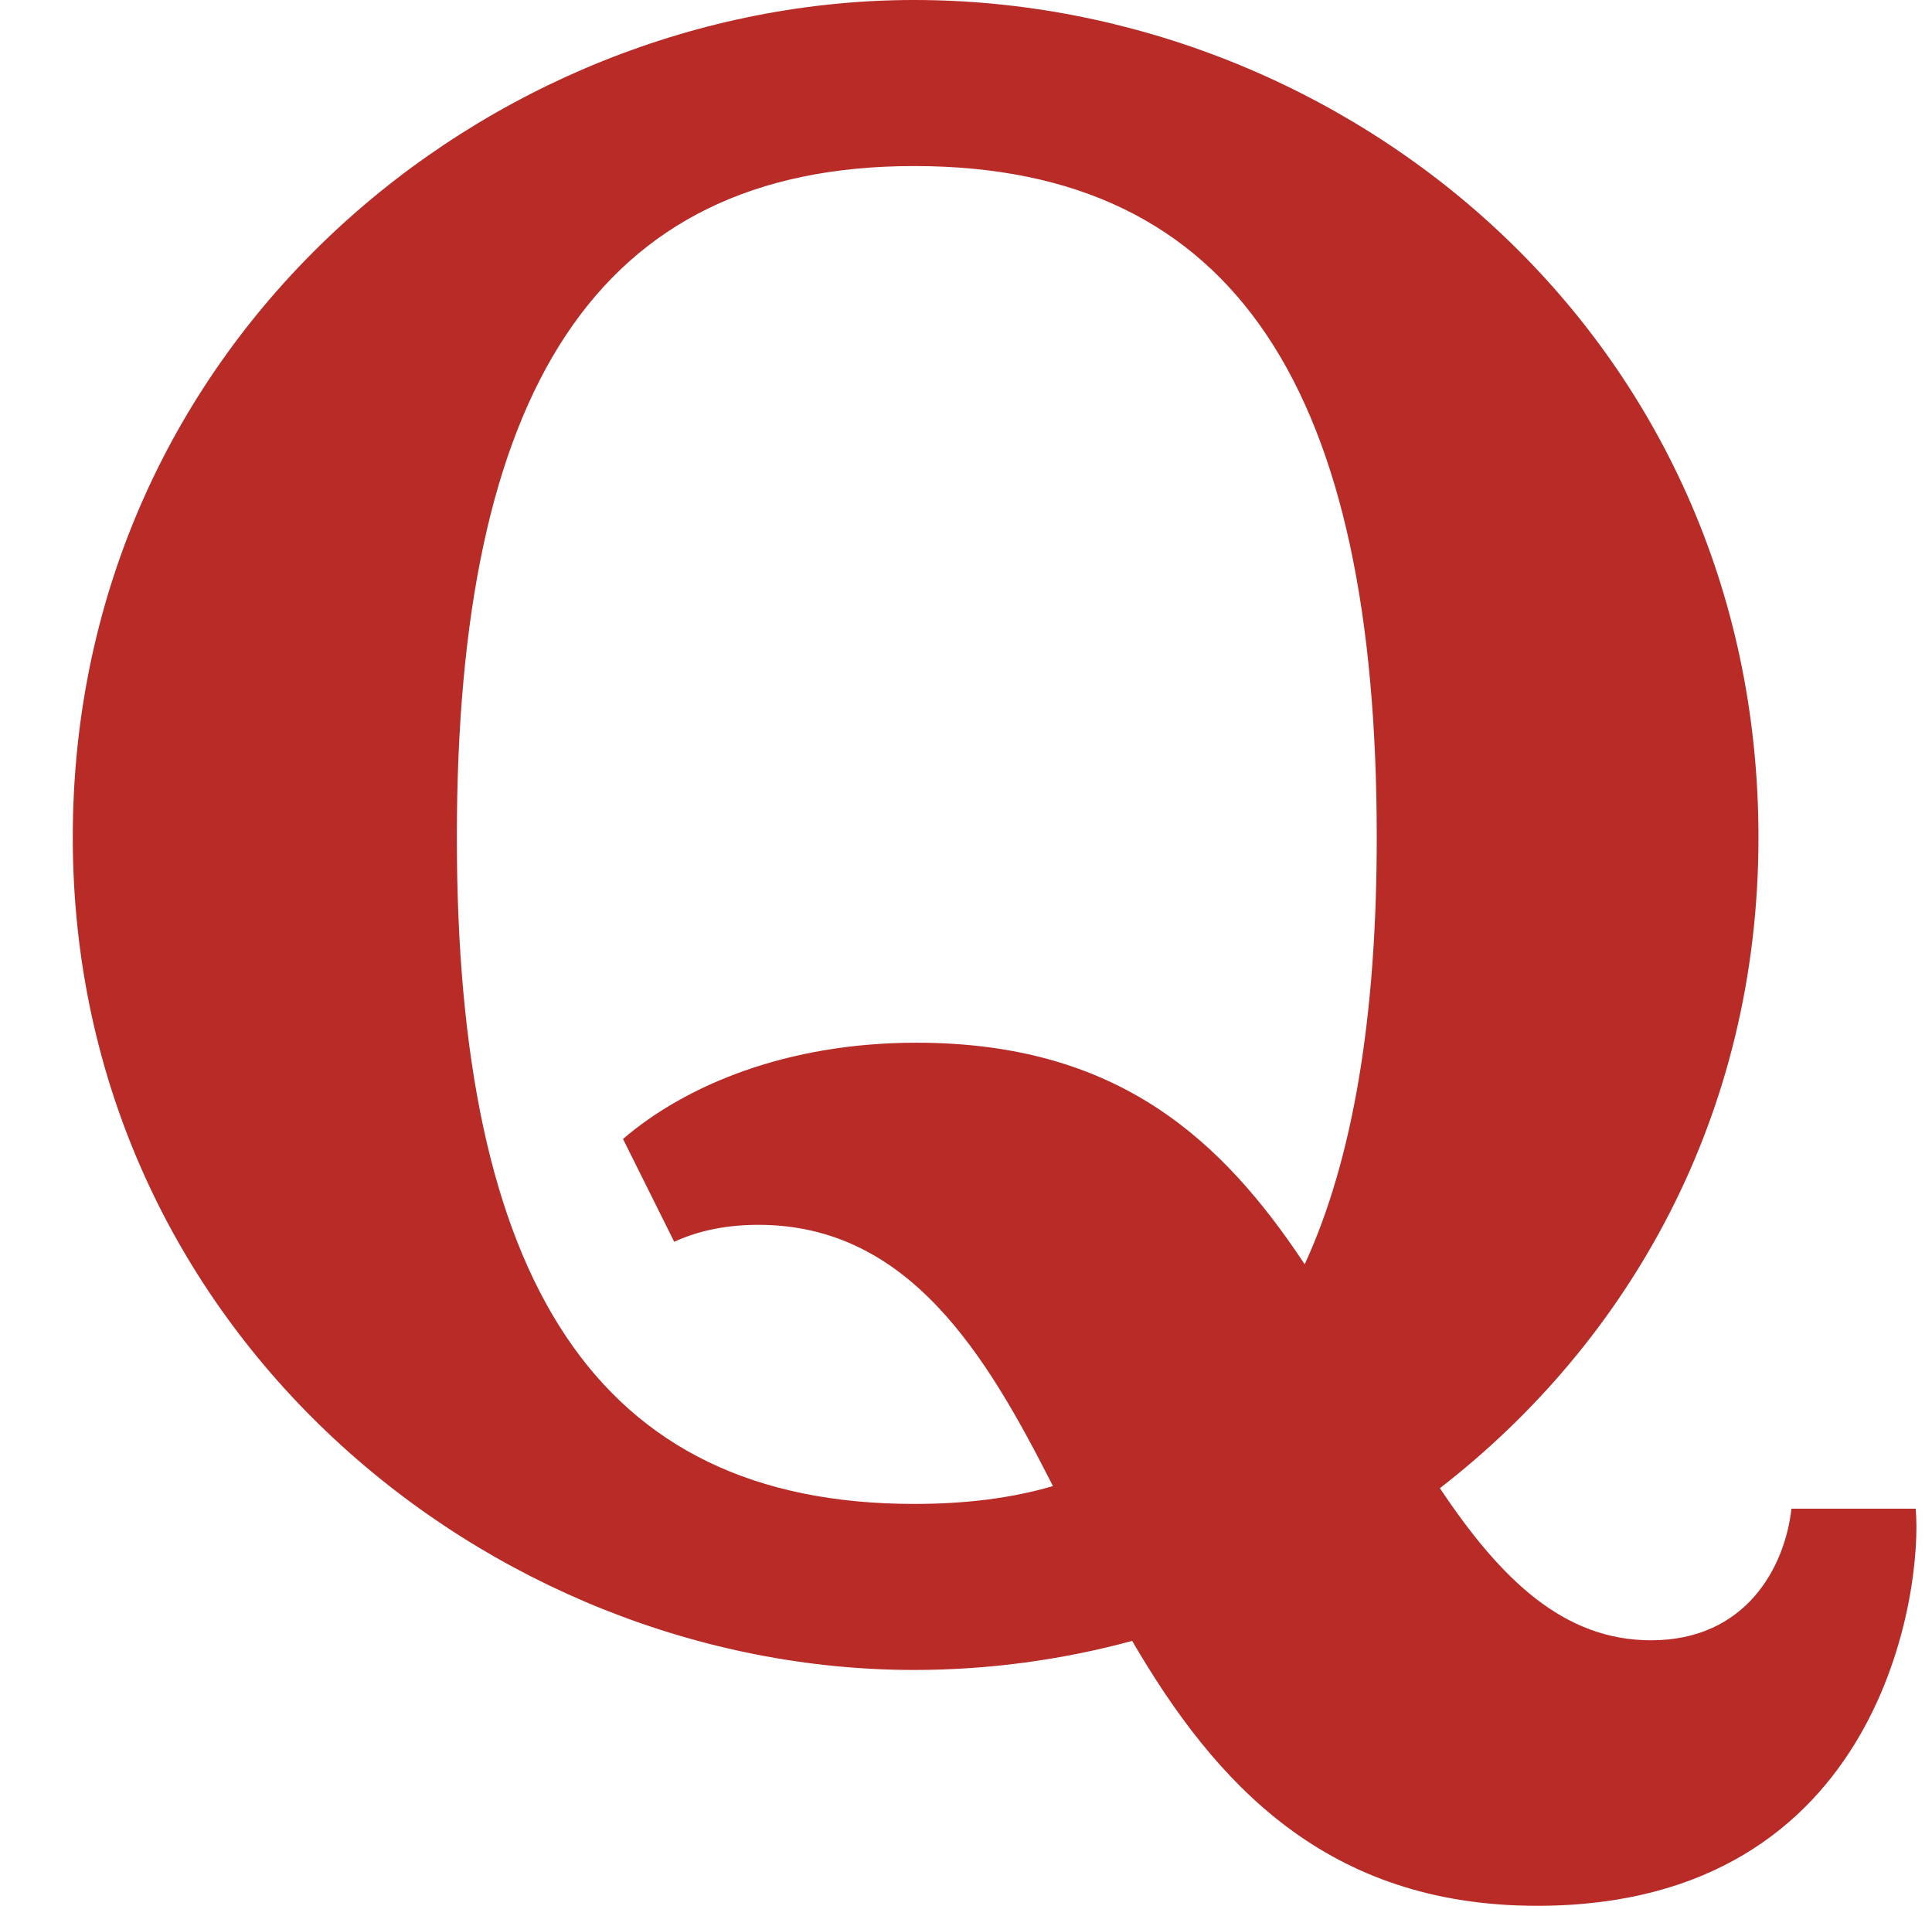 <svg width="73" height="72" viewBox="0 0 73 72" fill="none" xmlns="http://www.w3.org/2000/svg">
<g clip-path="url(#clip0_1953_1773)">
<path d="M39.785 56.142C37.292 51.233 34.367 46.273 28.657 46.273C27.567 46.273 26.479 46.453 25.475 46.913L23.54 43.029C25.902 41.004 29.718 39.393 34.628 39.393C42.264 39.393 46.184 43.074 49.298 47.763C51.143 43.758 52.02 38.344 52.02 31.635C52.02 14.877 46.778 6.273 34.538 6.273C22.478 6.273 17.262 14.877 17.262 31.635C17.262 48.303 22.478 56.817 34.542 56.817C36.455 56.817 38.192 56.61 39.789 56.142H39.785ZM42.778 61.992C40.093 62.72 37.324 63.089 34.542 63.09C18.473 63.09 2.75 50.274 2.75 31.635C2.75 12.82 18.477 0 34.538 0C50.873 0 66.443 12.726 66.443 31.635C66.443 42.151 61.538 50.697 54.406 56.223C56.709 59.675 59.086 61.969 62.384 61.969C65.993 61.969 67.447 59.179 67.689 56.997H72.383C72.657 59.908 71.204 72 58.082 72C50.13 72 45.928 67.392 42.778 61.992Z" fill="#B92B27"/>
</g>
<defs>
<clipPath id="clip0_1953_1773">
<rect width="72" height="72" fill="white" transform="translate(0.5)"/>
</clipPath>
</defs>
</svg>
